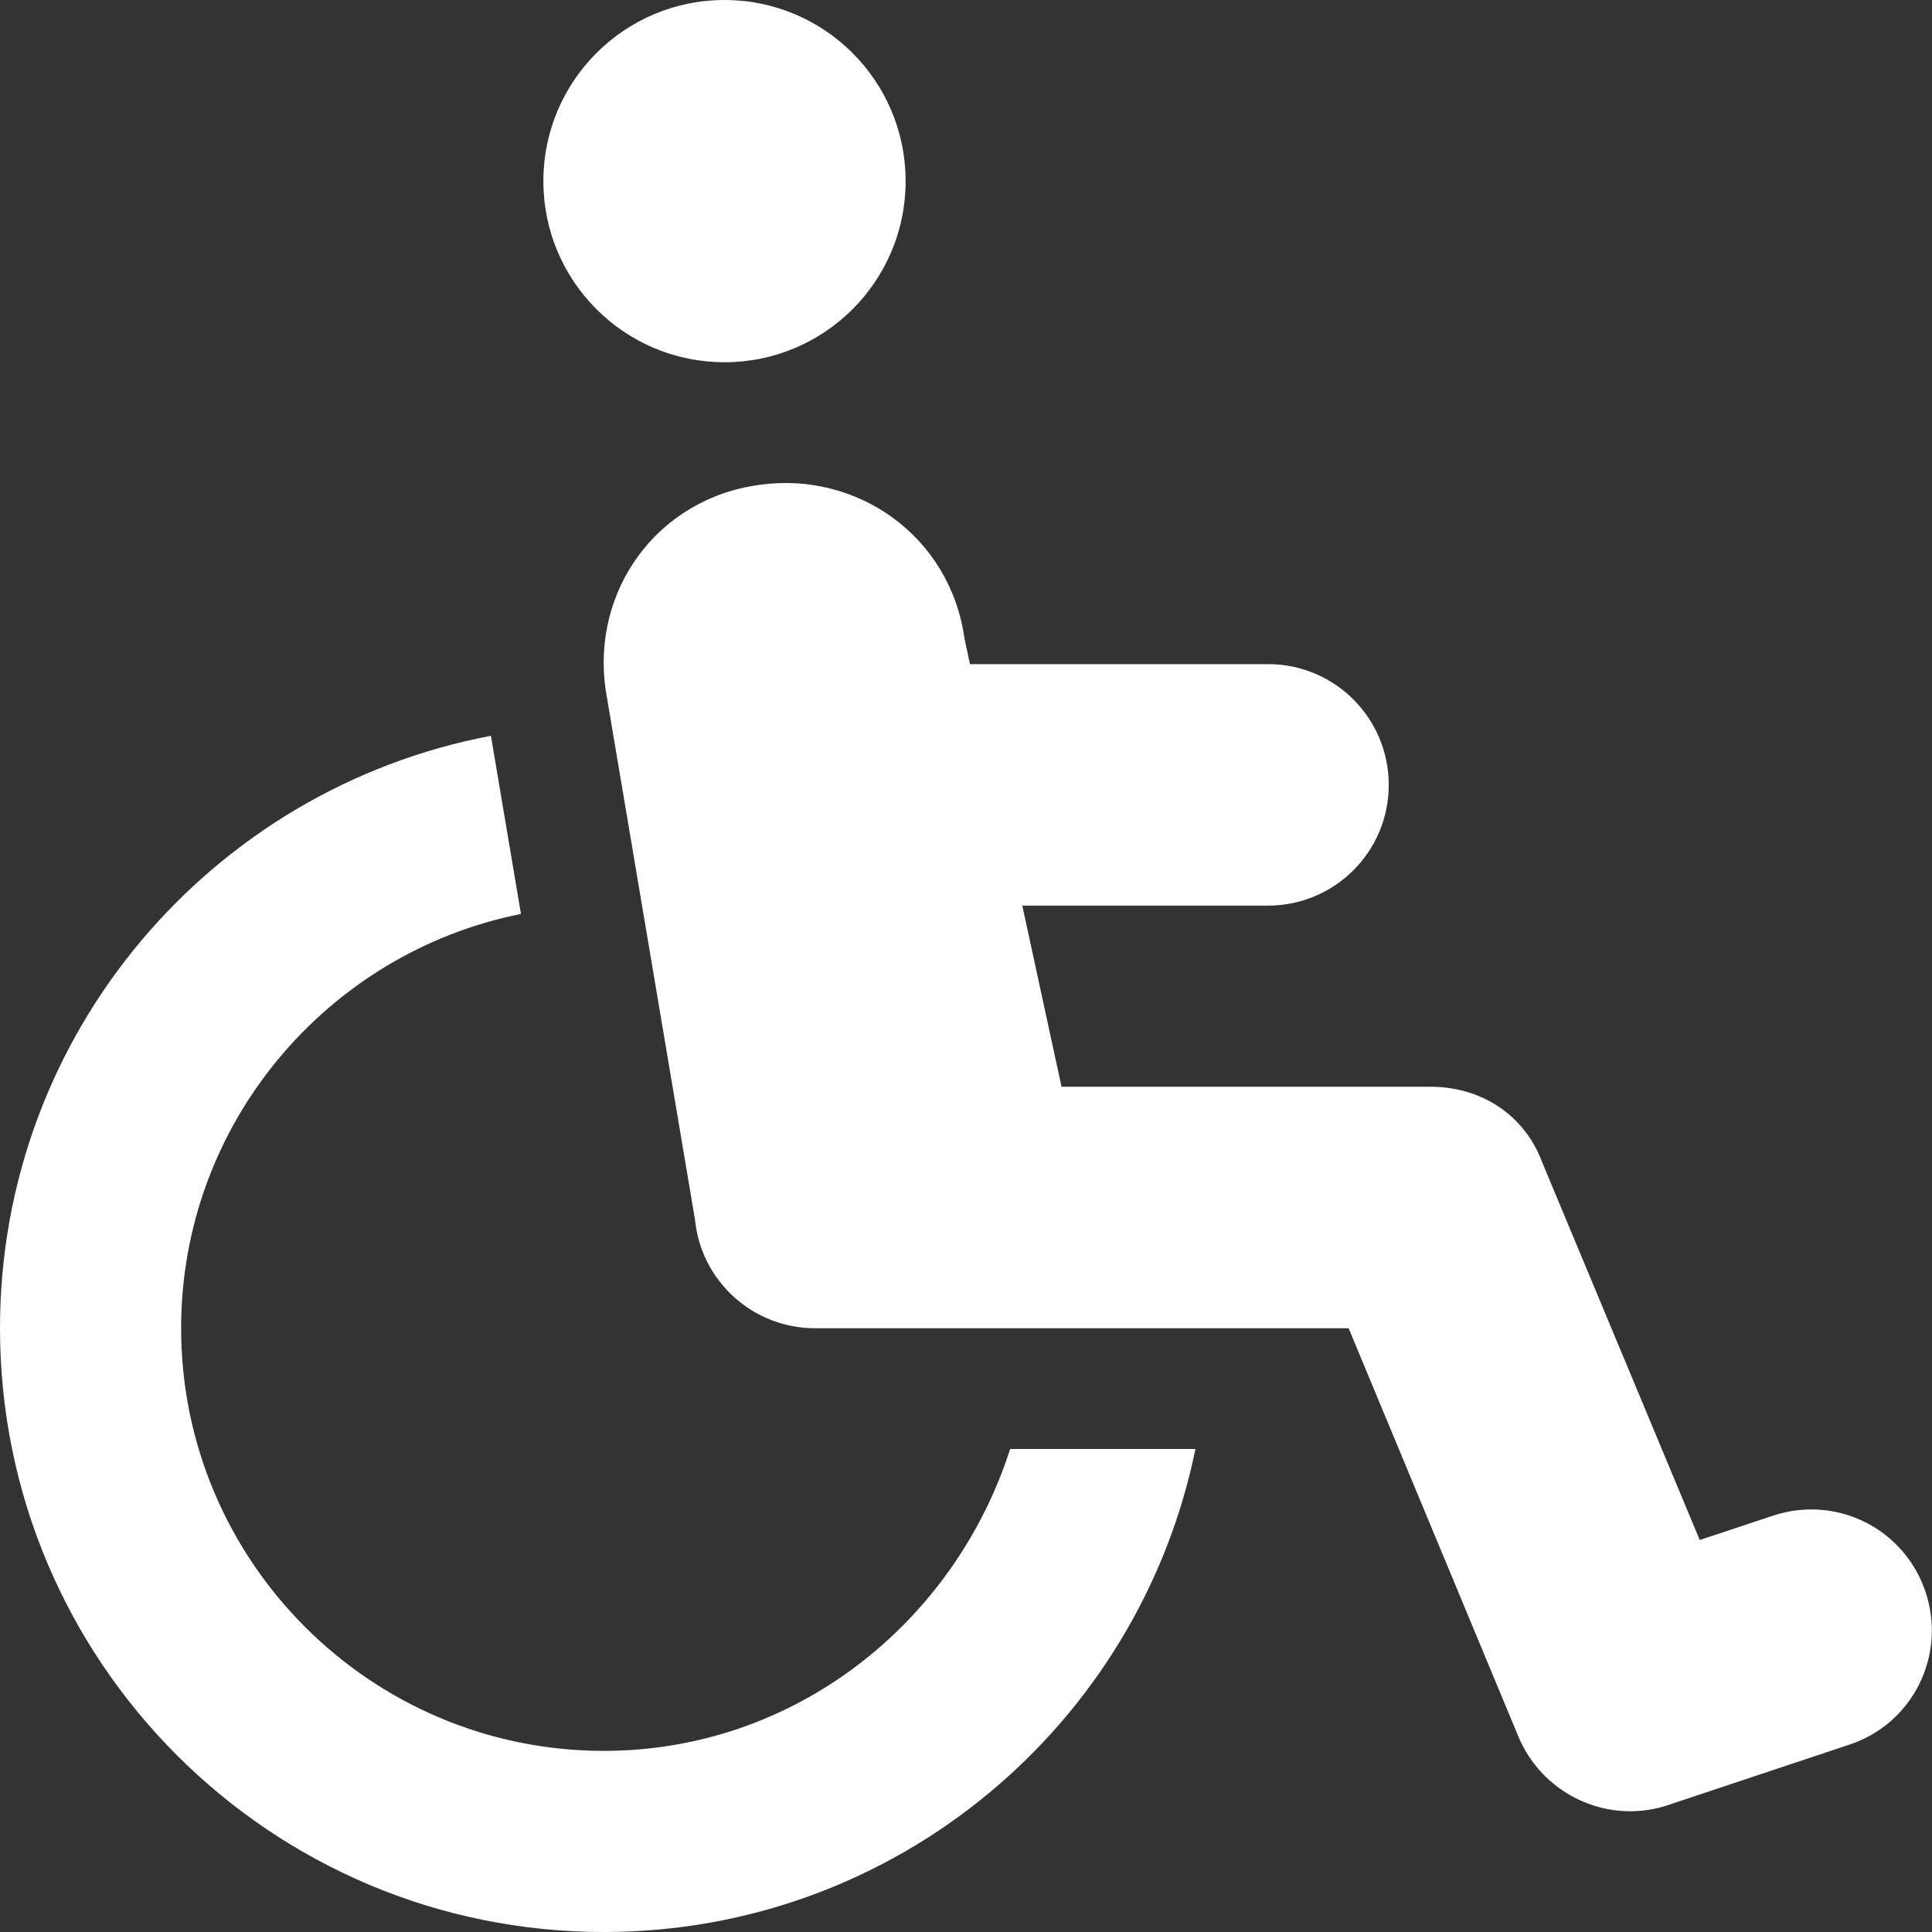 <?xml version="1.0" encoding="utf-8"?>
<!-- Generator: Adobe Illustrator 16.0.3, SVG Export Plug-In . SVG Version: 6.00 Build 0)  -->
<!DOCTYPE svg PUBLIC "-//W3C//DTD SVG 1.1//EN" "http://www.w3.org/Graphics/SVG/1.1/DTD/svg11.dtd">
<svg version="1.1" id="Layer_1" focusable="false" xmlns="http://www.w3.org/2000/svg" xmlns:xlink="http://www.w3.org/1999/xlink"
	 x="0px" y="0px" width="841.889px" height="841.89px" viewBox="0 0 841.889 841.89" enable-background="new 0 0 841.889 841.89"
	 xml:space="preserve">
<rect x="0" y="0" width="841.889" height="841.89" fill="#333333" stroke="none"/>
<path fill="#FFFFFF" d="M839.094,693.738c-9.198-27.543-38.69-42.49-66.545-33.248l-31.867,10.586l-68.568-164.383
	c-7.975-21.455-27.213-33.129-48.754-33.129H462.578l-17.101-78.928h107.062c29.088,0,52.618-23.53,52.618-52.618
	c0-29.088-23.53-52.618-52.618-52.618H422.671l-2.384-11.182c-6.249-44.561-46.699-73.007-89.451-66.923
	c-44.561,6.084-73.172,46.041-66.924,89.286l38.938,230.862c2.664,26.967,25.355,47.357,52.322,47.357h232.506l73.765,177.42
	c8.287,20.391,28.019,33.051,48.901,33.051c5.499,0,11.15-0.873,16.641-2.723l78.927-26.309
	C833.503,751.125,848.302,721.361,839.094,693.738z M263.09,762.962c-101.553,0-184.163-82.609-184.163-184.162
	c0-89.205,63.767-163.692,148.087-180.547l-13.089-77.612C92.18,343.662,0,450.378,0,578.8c0,145.307,117.782,263.09,263.09,263.09
	c127.271,0,233.328-90.389,257.829-210.473h-80.736C415.847,707.22,346.292,762.962,263.09,762.962z M315.708,157.854
	c43.591,0,78.927-35.336,78.927-78.927S359.282,0,315.708,0s-78.927,35.336-78.927,78.927S272.134,157.854,315.708,157.854z"/>
</svg>
